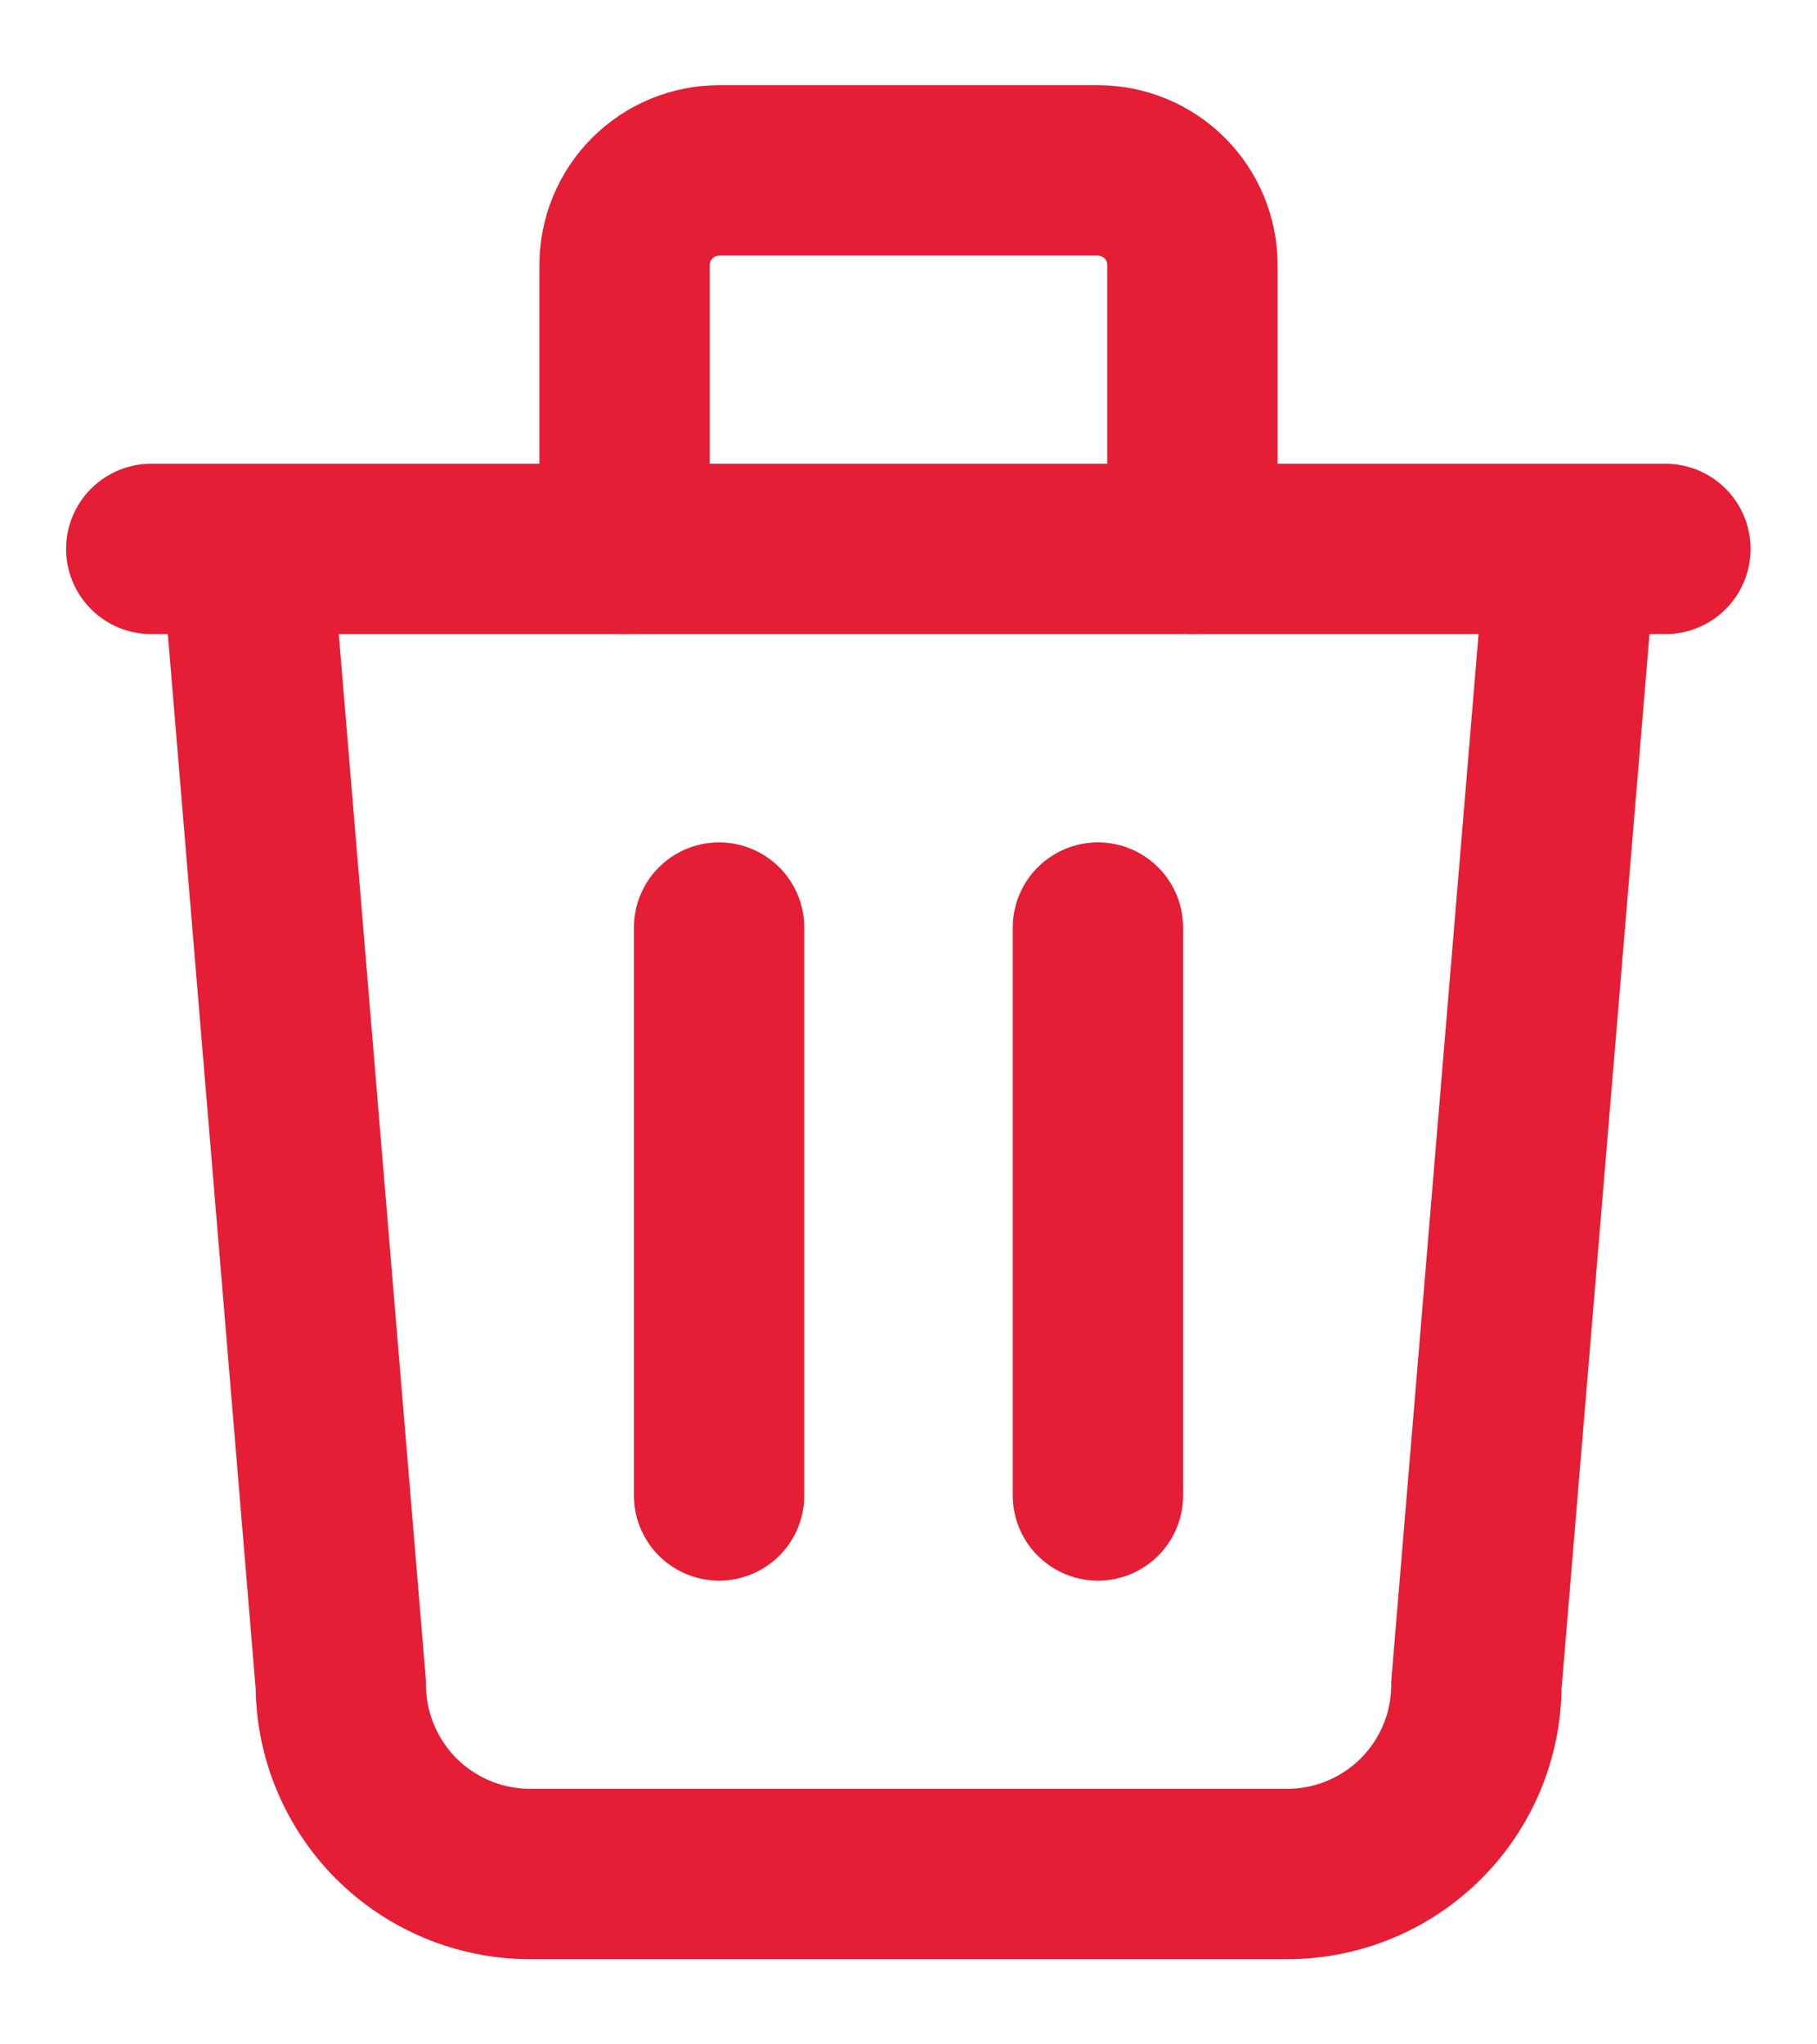 <svg width="16" height="18" viewBox="0 0 16 18" fill="none" xmlns="http://www.w3.org/2000/svg">
<path d="M1.332 4.833H14.665" stroke="#E51D35" stroke-width="1.5" stroke-linecap="round" stroke-linejoin="round"/>
<path d="M6.332 8.167V13.167" stroke="#E51D35" stroke-width="1.5" stroke-linecap="round" stroke-linejoin="round"/>
<path d="M9.668 8.167V13.167" stroke="#E51D35" stroke-width="1.5" stroke-linecap="round" stroke-linejoin="round"/>
<path d="M2.168 4.833L3.001 14.833C3.001 15.275 3.177 15.699 3.489 16.012C3.802 16.324 4.226 16.5 4.668 16.5H11.335C11.777 16.5 12.201 16.324 12.513 16.012C12.826 15.699 13.001 15.275 13.001 14.833L13.835 4.833" stroke="#E51D35" stroke-width="1.5" stroke-linecap="round" stroke-linejoin="round"/>
<path d="M5.5 4.833V2.333C5.5 2.112 5.588 1.9 5.744 1.744C5.9 1.588 6.112 1.5 6.333 1.5H9.667C9.888 1.5 10.1 1.588 10.256 1.744C10.412 1.9 10.5 2.112 10.5 2.333V4.833" stroke="#E51D35" stroke-width="1.5" stroke-linecap="round" stroke-linejoin="round"/>
</svg>
